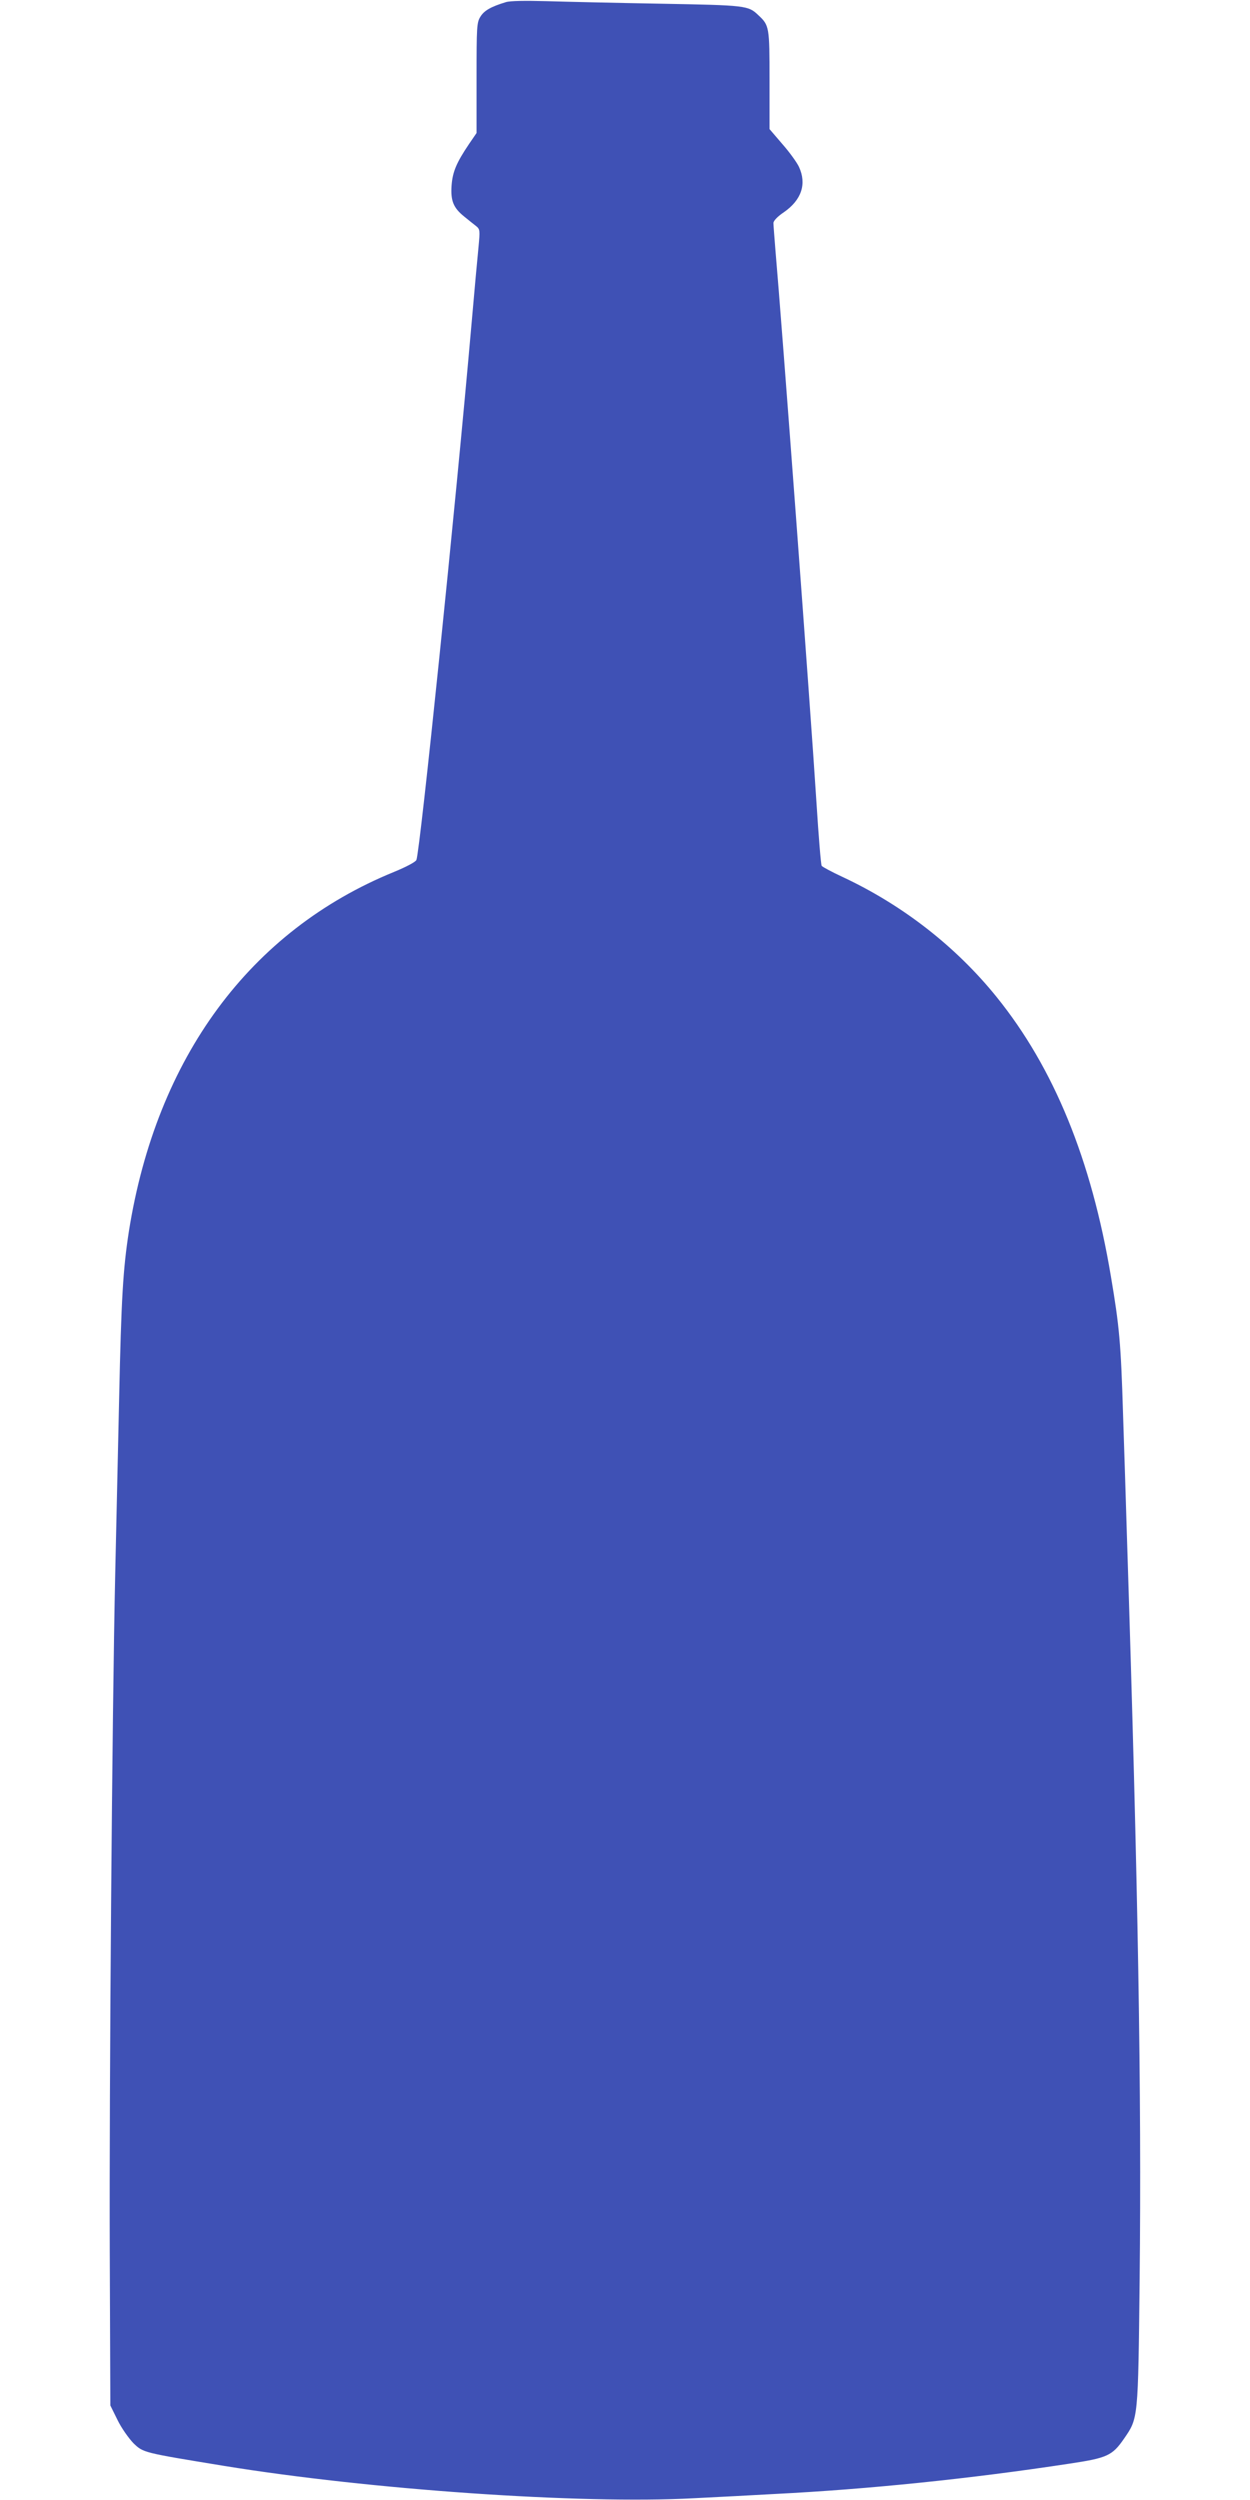 <?xml version="1.0" standalone="no"?>
<!DOCTYPE svg PUBLIC "-//W3C//DTD SVG 20010904//EN"
 "http://www.w3.org/TR/2001/REC-SVG-20010904/DTD/svg10.dtd">
<svg version="1.0" xmlns="http://www.w3.org/2000/svg"
 width="640pt" height="1280pt" viewBox="0 0 640 1280"
 preserveAspectRatio="xMidYMid meet">
<g transform="translate(0,1280) scale(0.1,-0.1)"
fill="#3f51b5" stroke="none">
<path d="M2590 12789 c-76 -23 -111 -43 -130 -74 -19 -30 -20 -51 -20 -314 l0
-282 -39 -57 c-64 -95 -84 -142 -89 -213 -5 -77 9 -113 65 -158 21 -17 48 -39
60 -48 21 -17 21 -22 13 -108 -5 -49 -21 -223 -35 -385 -83 -949 -264 -2706
-283 -2753 -4 -10 -51 -35 -114 -61 -738 -301 -1217 -951 -1358 -1840 -30
-194 -39 -342 -50 -856 -6 -267 -15 -669 -20 -895 -16 -703 -31 -2643 -28
-3471 l3 -790 37 -75 c20 -41 57 -93 81 -118 51 -49 47 -48 462 -116 748 -122
1826 -197 2407 -166 123 6 311 16 418 22 475 24 1001 78 1505 155 194 29 220
41 280 128 73 106 72 96 80 816 10 958 -7 1988 -65 3800 -5 168 -14 451 -20
630 -11 365 -19 449 -62 704 -100 599 -292 1068 -585 1431 -208 258 -481 471
-789 615 -56 26 -104 52 -107 57 -4 6 -16 154 -27 329 -30 474 -177 2449 -210
2826 -5 64 -10 125 -10 136 0 11 20 33 53 55 91 63 118 145 78 232 -10 22 -48
75 -85 117 l-66 77 0 251 c0 272 -1 280 -57 332 -52 50 -63 51 -498 59 -225 4
-489 10 -585 13 -112 3 -188 2 -210 -5z"/>
</g>
</svg>
